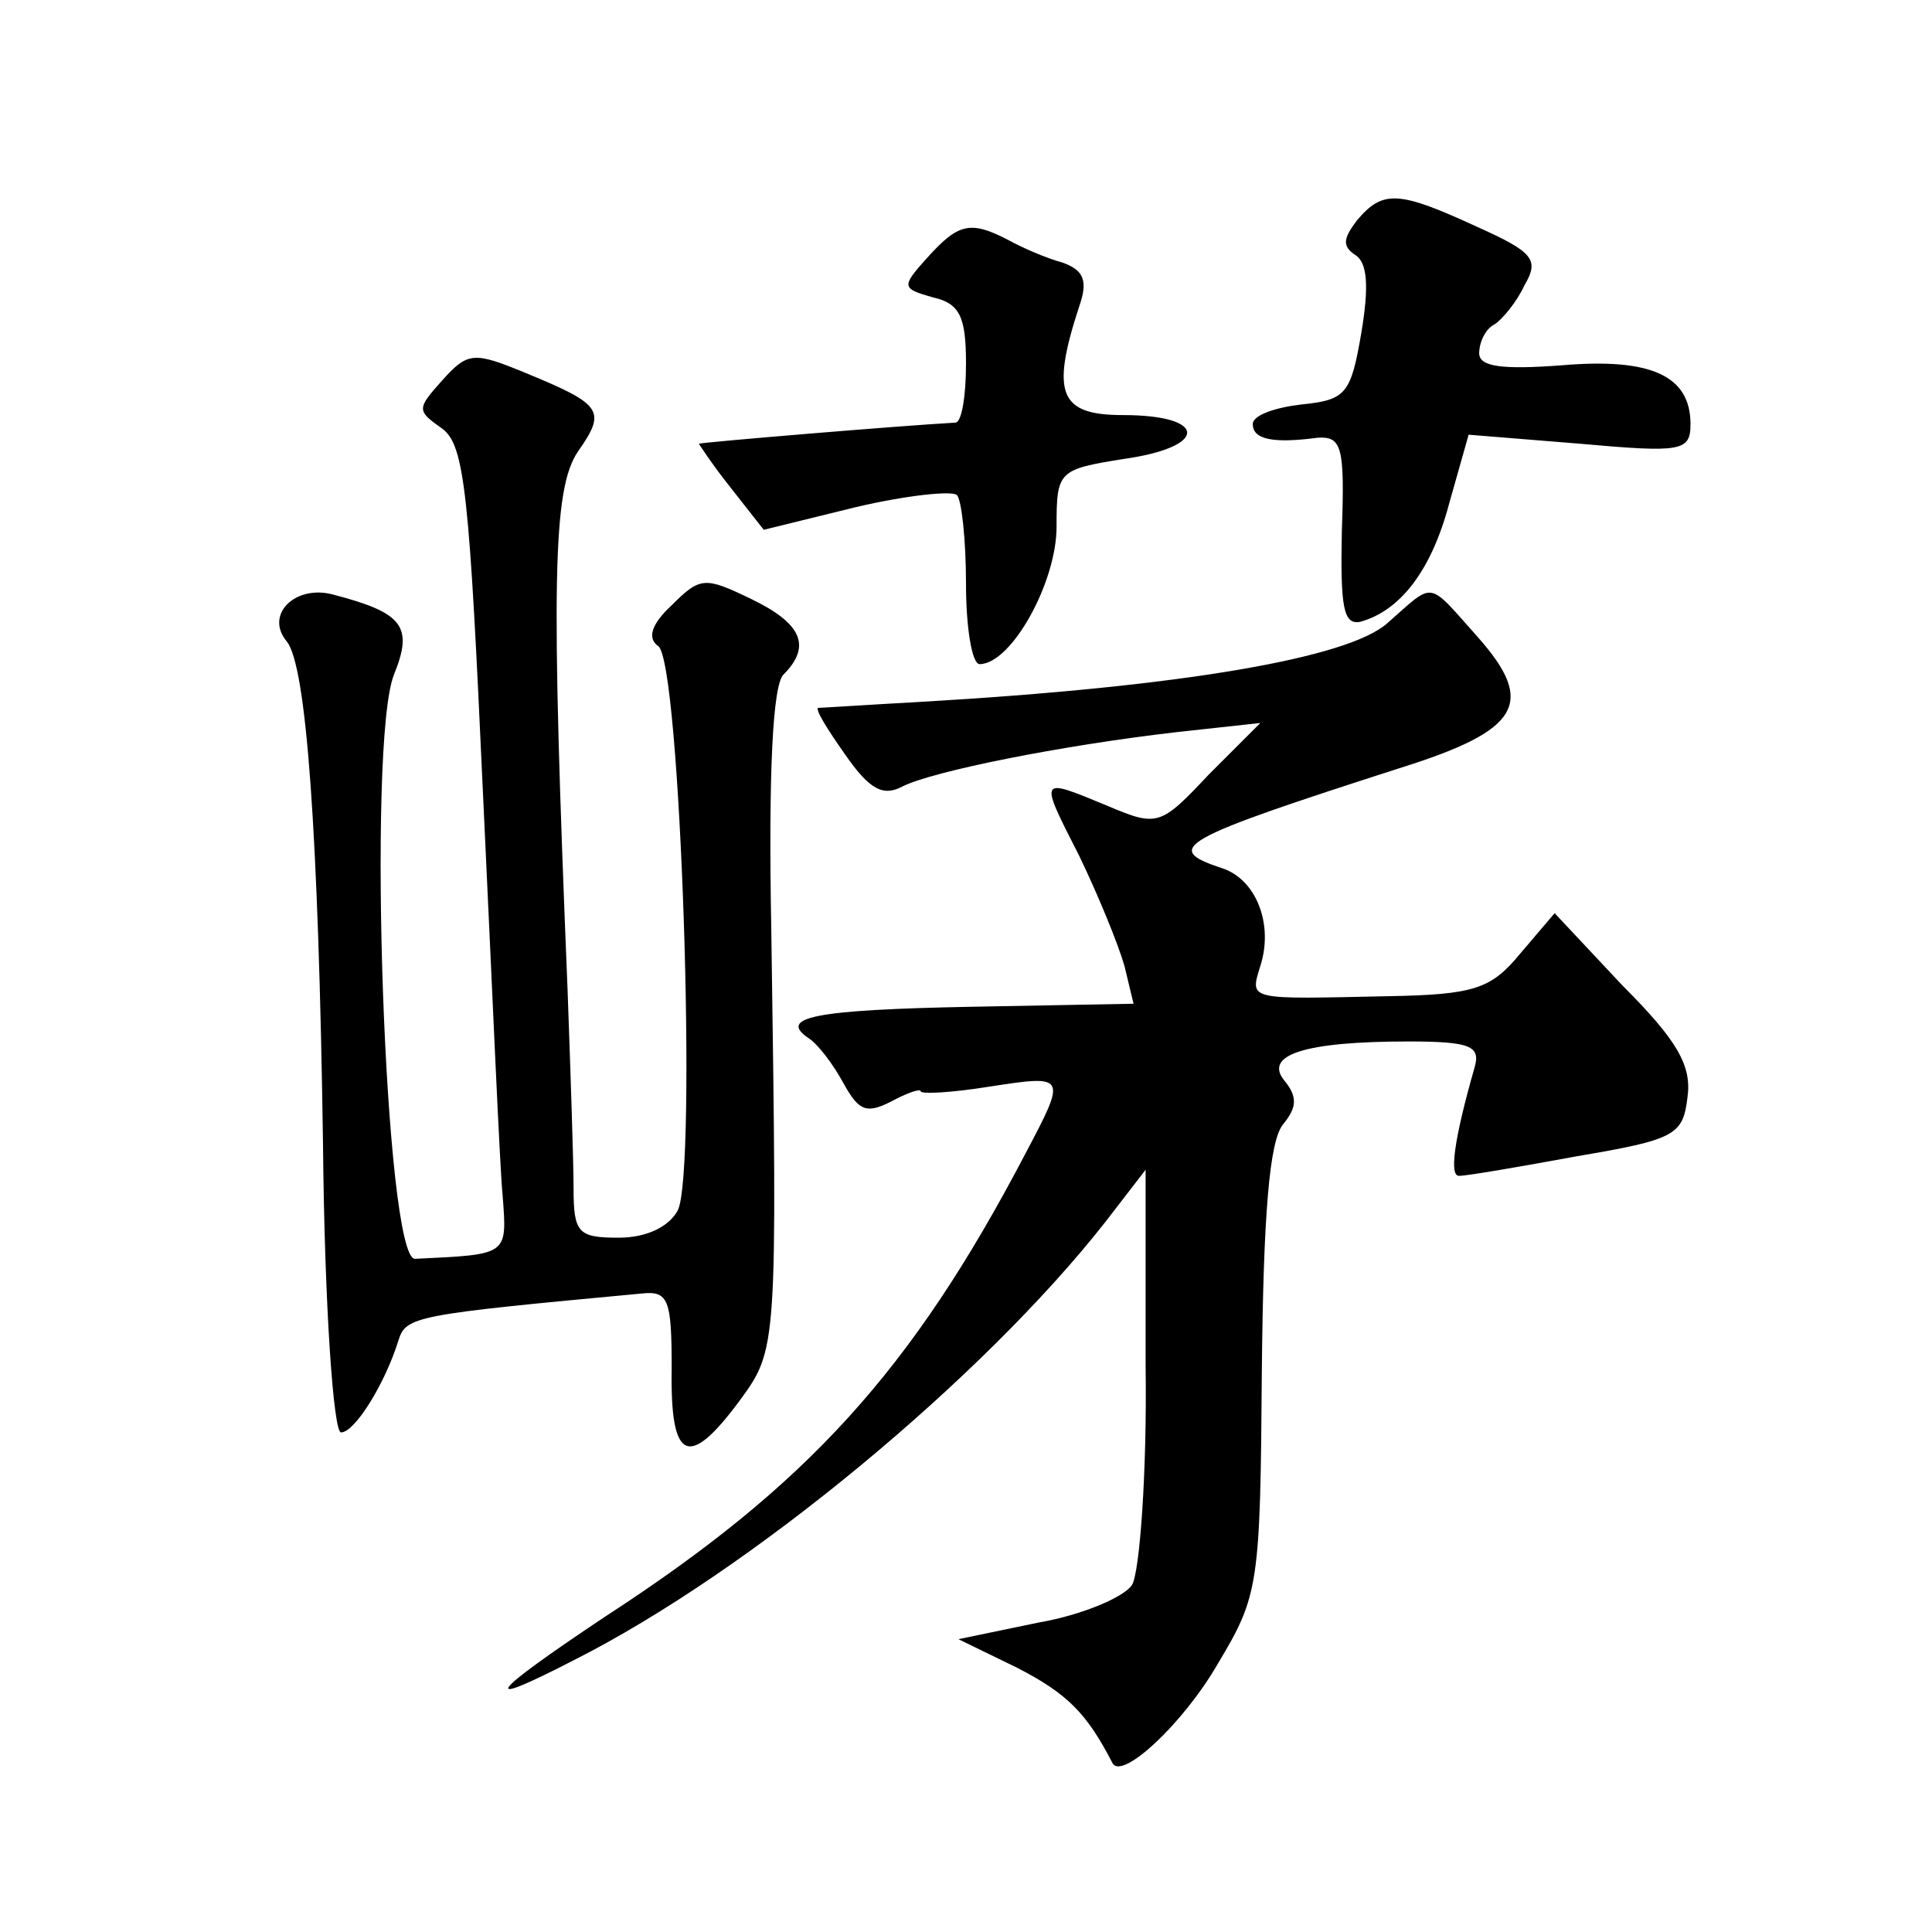 <?xml version="1.0" standalone="no"?>
<!DOCTYPE svg PUBLIC "-//W3C//DTD SVG 20010904//EN"
 "http://www.w3.org/TR/2001/REC-SVG-20010904/DTD/svg10.dtd">
<svg version="1.0" xmlns="http://www.w3.org/2000/svg"
 width="128pt" height="128pt" viewBox="0 0 128 128"
 preserveAspectRatio="xMidYMid meet">
<g transform="translate(0,128) scale(0.1,-0.1)"
fill="#0" stroke="none">
<path d="M899 1134 c-9 -12 -10 -17 -1 -23 8 -5 9 -21 4 -51 -7 -41 -10 -45 -40
-48 -17 -2 -32 -7 -32 -13 0 -10 13 -13 43 -9 16 1 18 -6 16 -62 -1 -50 1 -62 12
-60 26 7 47 33 59 78 l13 46 74 -6 c67 -6 73 -5 73 13 0 32 -26 44 -85 39 -40 -3
-55 -1 -55 8 0 7 4 16 10 19 5 3 15 15 20 26 10 17 6 22 -32 39 -52 24 -62 24 -79
4z M615 1110 c-18 -20 -18 -21 3 -27 18 -4 22 -13 22 -44 0 -22 -3 -39 -7 -39 -36
-2 -168 -13 -170 -14 0 0 9 -14 21 -29 l22 -28 61 15 c34 8 64 11 67 8 3 -3 6 -29
6 -59 0 -29 4 -53 9 -53 21 0 51 54 51 91 0 37 1 38 45 45 56 8 55 29 -1 29 -42
0 -48 14 -29 72 6 17 3 24 -11 29 -11 3 -27 10 -36 15 -25 13 -33 11 -53 -11z M293
1028 c-17 -19 -17 -20 0 -32 15 -11 18 -44 27 -242 6 -126 11 -246 13 -266 3 -40
4 -39 -58 -42 -20 -1 -32 342 -14 387 13 32 6 41 -40 53 -25 7 -46 -13 -31 -31
13 -16 21 -126 24 -333 1 -108 7 -192 12 -191 9 0 29 32 38 61 5 16 11 17 161 31
18 2 20 -4 20 -50 -1 -61 11 -67 45 -21 25 34 25 35 21 312 -2 104 1 162 8 169
19 19 12 34 -21 50 -31 15 -34 15 -53 -4 -14 -13 -16 -22 -9 -27 15 -9 26 -349
13 -374 -6 -11 -21 -18 -39 -18 -27 0 -30 3 -30 33 0 17 -2 77 -4 132 -11 269 -10
331 7 356 19 27 16 31 -35 52 -34 14 -38 14 -55 -5z M919 867 c-26 -23 -136 -42
-309 -52 -36 -2 -66 -4 -68 -4 -2 -1 6 -14 18 -31 16 -23 25 -28 38 -21 20 10 104
27 182 36 l55 6 -34 -34 c-32 -34 -34 -35 -67 -21 -46 19 -46 20 -19 -33 13 -27
26 -59 30 -73 l6 -25 -107 -2 c-105 -2 -129 -7 -108 -21 6 -4 16 -17 23 -30 10
-18 15 -20 31 -12 11 6 20 9 20 7 0 -2 20 -1 45 3 52 8 52 8 24 -45 -75 -143 -144
-219 -278 -306 -78 -52 -85 -62 -21 -29 117 59 271 187 352 290 l27 35 0 -130 c1
-71 -4 -137 -9 -145 -5 -8 -33 -20 -62 -25 l-53 -11 39 -19 c33 -17 46 -30 63 -63
6 -12 47 26 70 66 27 45 28 52 29 194 1 103 5 152 14 163 9 11 10 18 1 29 -14 17
13 26 82 26 41 0 48 -3 44 -17 -14 -49 -17 -73 -10 -72 5 0 40 6 78 13 65 11 70
14 73 39 3 21 -7 38 -43 74 l-45 48 -23 -27 c-19 -23 -30 -27 -87 -28 -94 -2 -92
-3 -85 20 9 28 -3 58 -26 65 -39 13 -28 19 118 66 80 25 91 43 52 87 -34 38 -28
37 -60 9z"/>
</g>
</svg>
